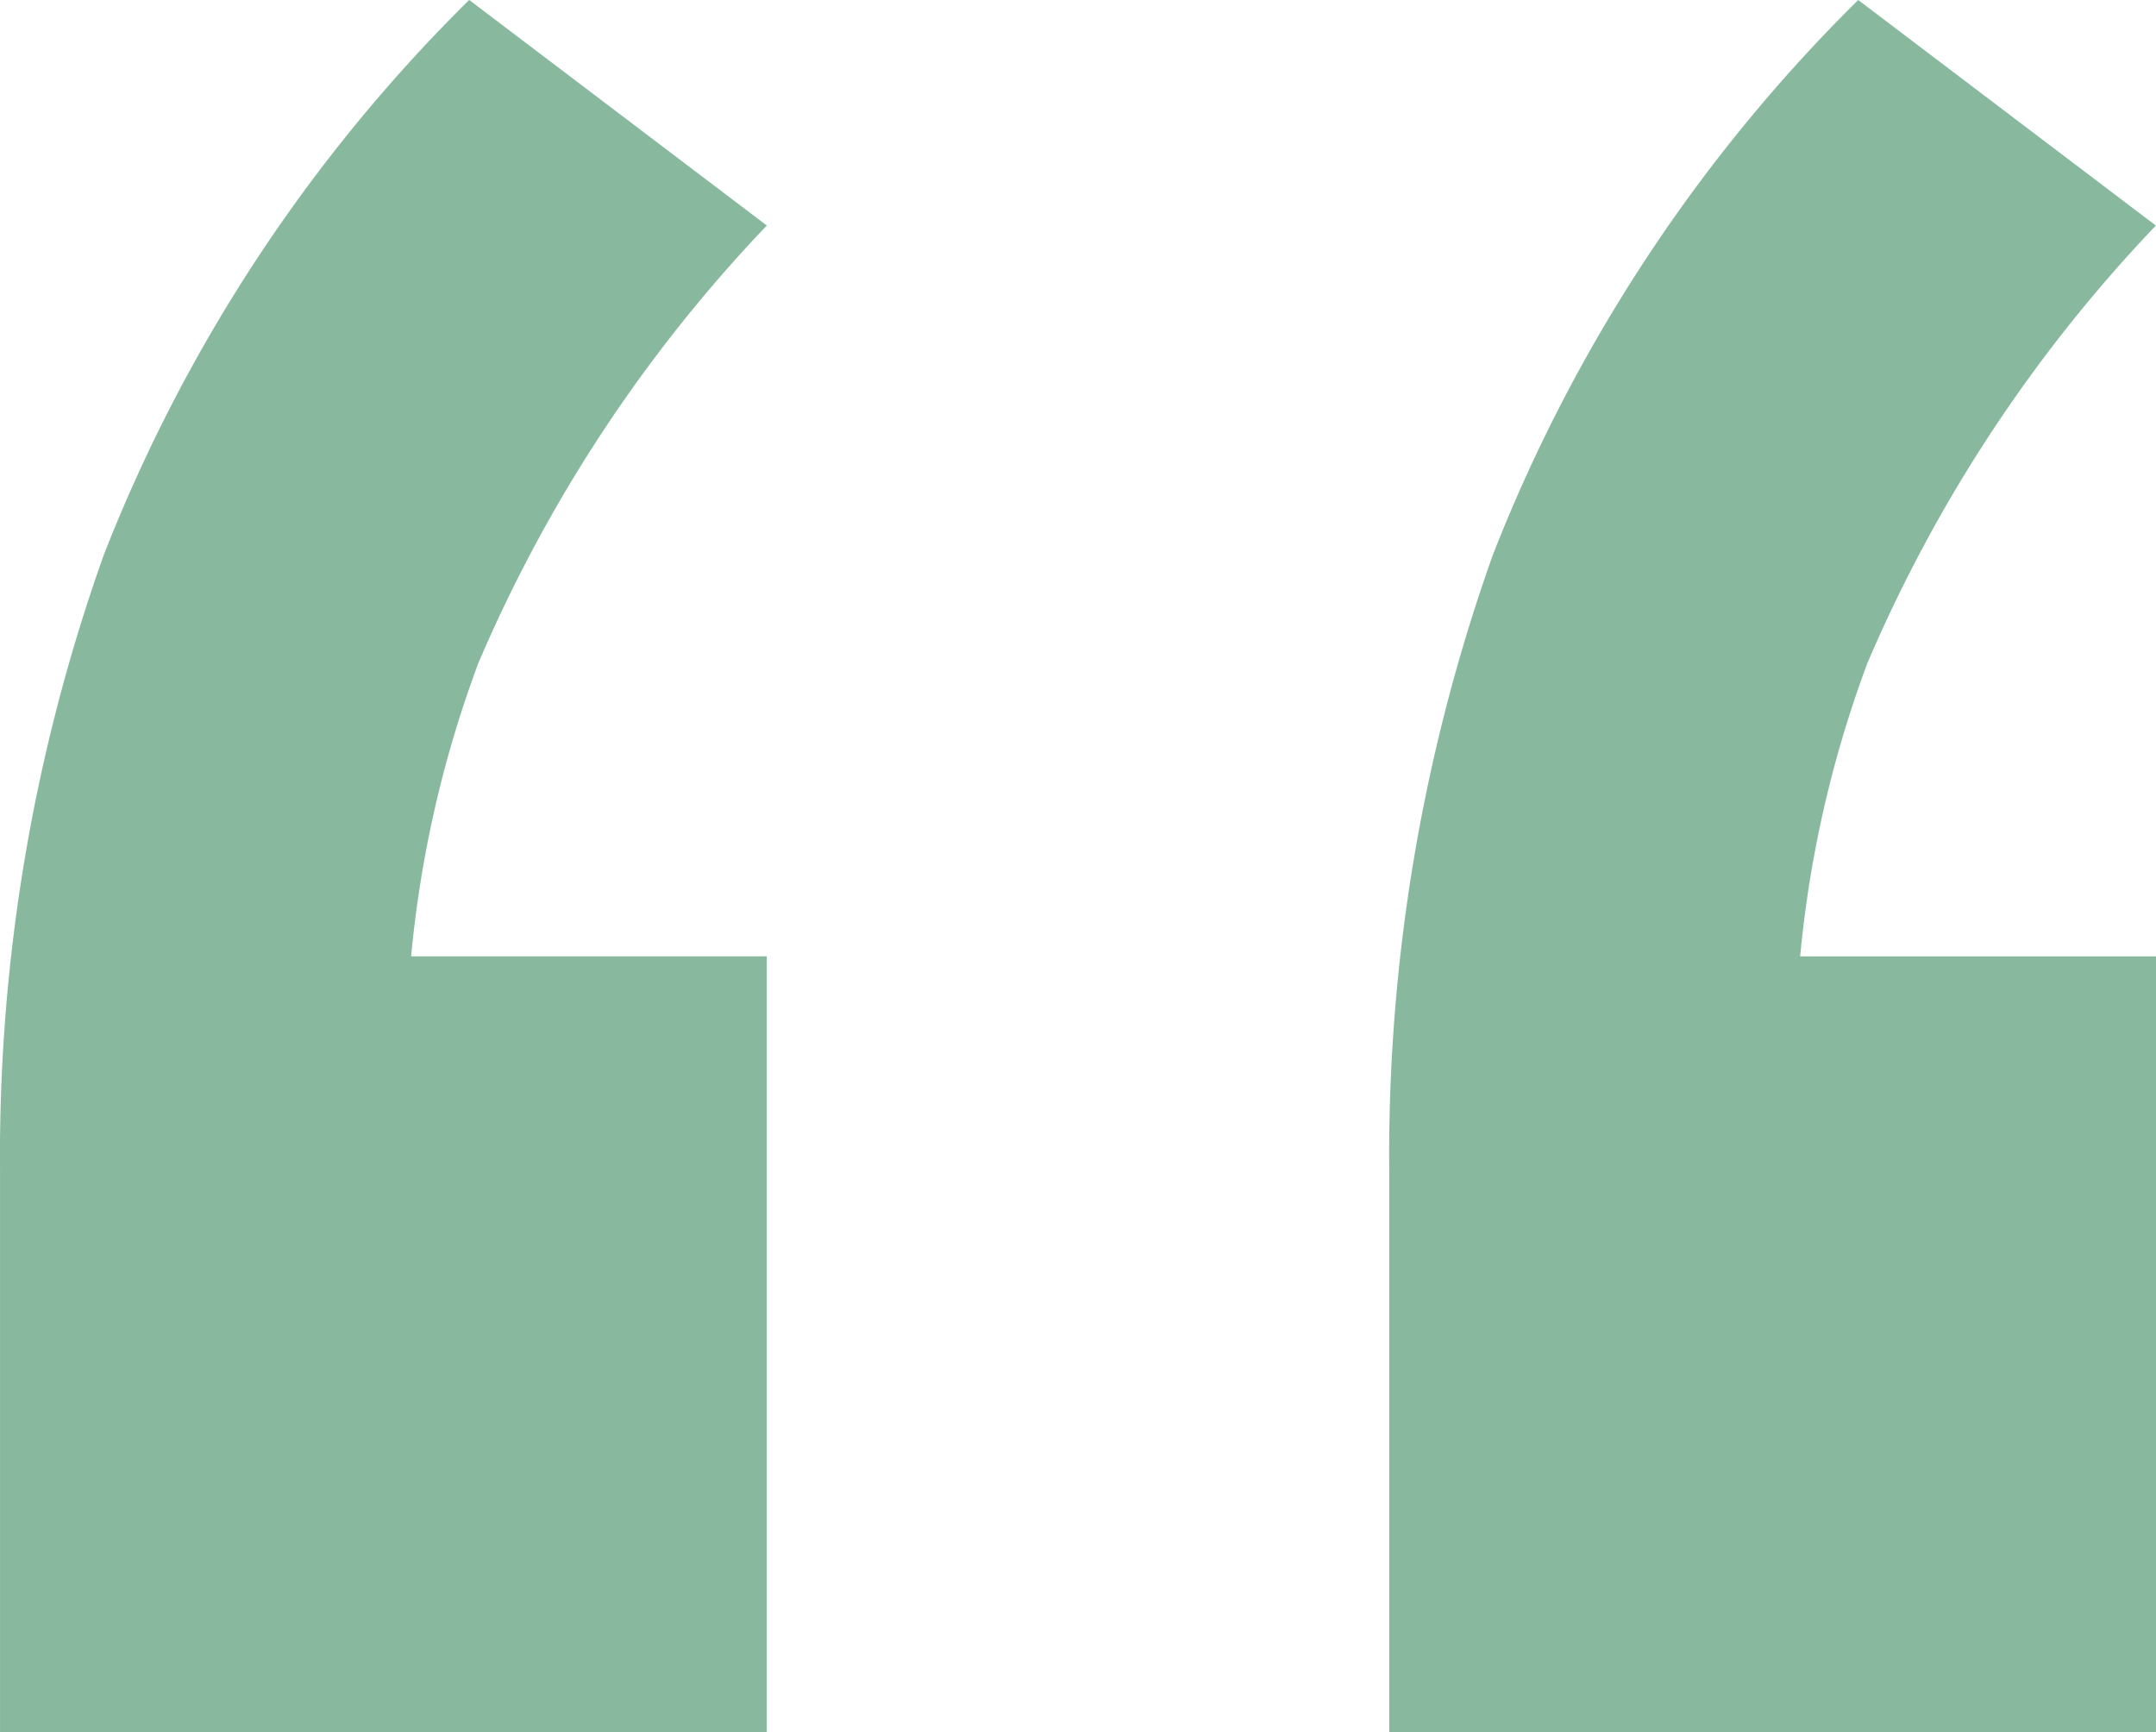 <svg xmlns="http://www.w3.org/2000/svg" width="47.083" height="37.824" viewBox="0 0 47.083 37.824">
  <path id="Tracciato_986" data-name="Tracciato 986" d="M13.2-102.243v-12.214a39.064,39.064,0,0,1,2.266-13.495,34.863,34.863,0,0,1,7.979-12.116l6.5,4.925a32.039,32.039,0,0,0-6.3,9.555,24.94,24.94,0,0,0-1.576,8.766l-4.137-2.364H29.944v16.942Zm30.338,0v-12.214A39.064,39.064,0,0,1,45.8-127.951a34.863,34.863,0,0,1,7.979-12.116l6.5,4.925a32.039,32.039,0,0,0-6.3,9.555,24.94,24.94,0,0,0-1.576,8.766l-4.137-2.364H60.282v16.942Z" transform="translate(-13.199 140.067)" fill="#88b99f"/>
</svg>
